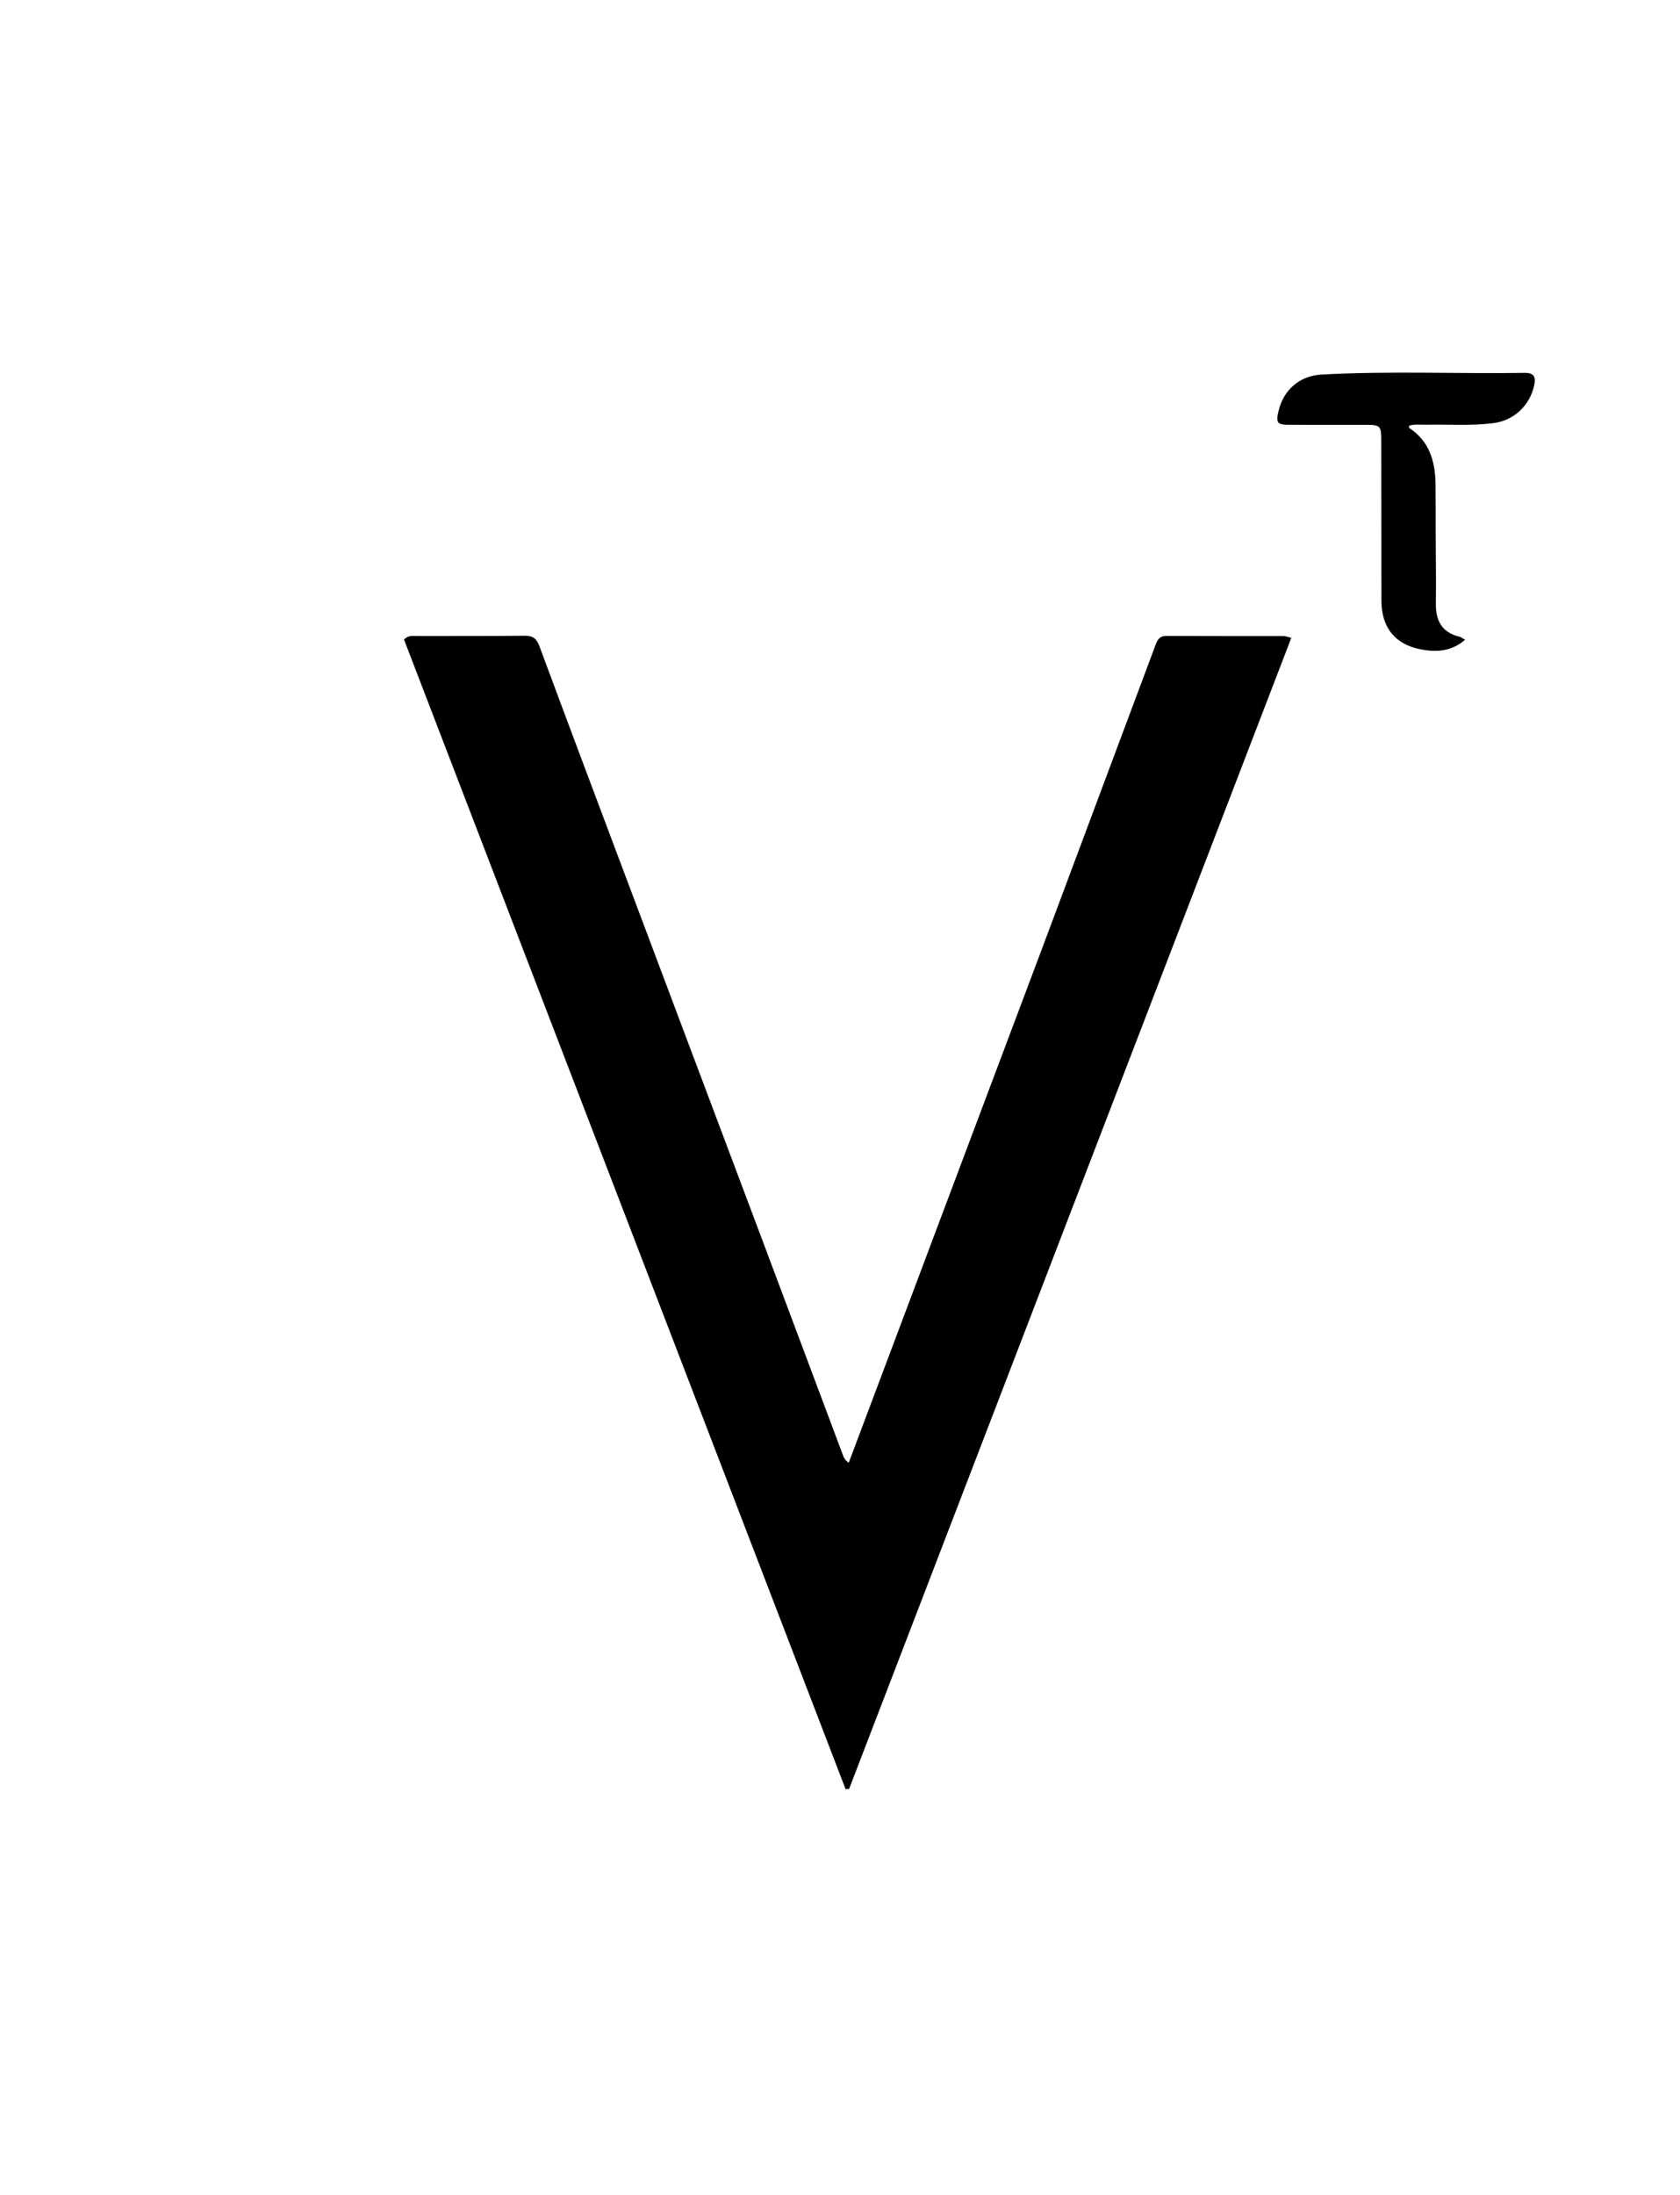 <svg version="1.1" id="Layer_1" xmlns="http://www.w3.org/2000/svg" xmlns:xlink="http://www.w3.org/1999/xlink" x="0px" y="0px"
	 width="100%" viewBox="0 0 784 1024" enable-background="new 0 0 784 1024" xml:space="preserve">
<path fill="#000000" opacity="1" stroke="none" 
	d="
M486.861,440.954 
	C504.38,394.118 521.762,347.644 539.133,301.167 
	C540.036,298.749 540.908,296.629 544.202,296.645 
	C562.53,296.736 580.86,296.684 599.189,296.718 
	C599.981,296.719 600.772,297.09 602.608,297.551 
	C533.751,476.71 464.998,655.601 396.245,834.491 
	C395.698,834.522 395.151,834.552 394.603,834.582 
	C325.879,655.734 257.155,476.887 188.54,298.324 
	C190.638,296.198 192.564,296.697 194.318,296.692 
	C211.148,296.639 227.979,296.736 244.808,296.551 
	C248.567,296.51 250.371,297.76 251.699,301.345 
	C264.074,334.75 276.629,368.089 289.164,401.434 
	C310.953,459.395 332.775,517.344 354.563,575.305 
	C367.447,609.58 380.298,643.869 393.141,678.16 
	C393.606,679.402 393.867,680.716 396.061,682.365 
	C426.371,601.776 456.546,521.546 486.861,440.954 
z"/>
<path fill="#000000" opacity="1" stroke="none" 
	d="
M669.984,248 
	C670.027,259.494 670.217,270.489 670.064,281.48 
	C669.953,289.484 672.847,295.022 681.057,297 
	C681.809,297.181 682.466,297.757 683.688,298.44 
	C677.231,304.061 669.996,304.279 662.823,302.868 
	C650.825,300.508 644.684,292.49 644.667,280.229 
	C644.635,255.576 644.644,230.923 644.592,206.271 
	C644.575,198.293 644.393,198.166 636.466,198.164 
	C624.806,198.161 613.146,198.2 601.486,198.157 
	C596.026,198.136 595.37,197.22 596.61,191.872 
	C598.919,181.908 606.426,175.285 616.71,174.725 
	C648.33,173.003 679.981,174.401 711.615,173.947 
	C715.802,173.887 716.785,175.794 715.991,179.586 
	C713.989,189.138 706.561,196.164 696.838,197.395 
	C686.55,198.698 676.208,197.906 665.892,198.131 
	C663.113,198.192 660.284,197.711 657.542,198.598 
	C657.571,199.031 657.474,199.519 657.629,199.621 
	C667.177,205.887 669.799,215.384 669.922,226.013 
	C670.005,233.174 669.967,240.337 669.984,248 
z"/>
</svg>